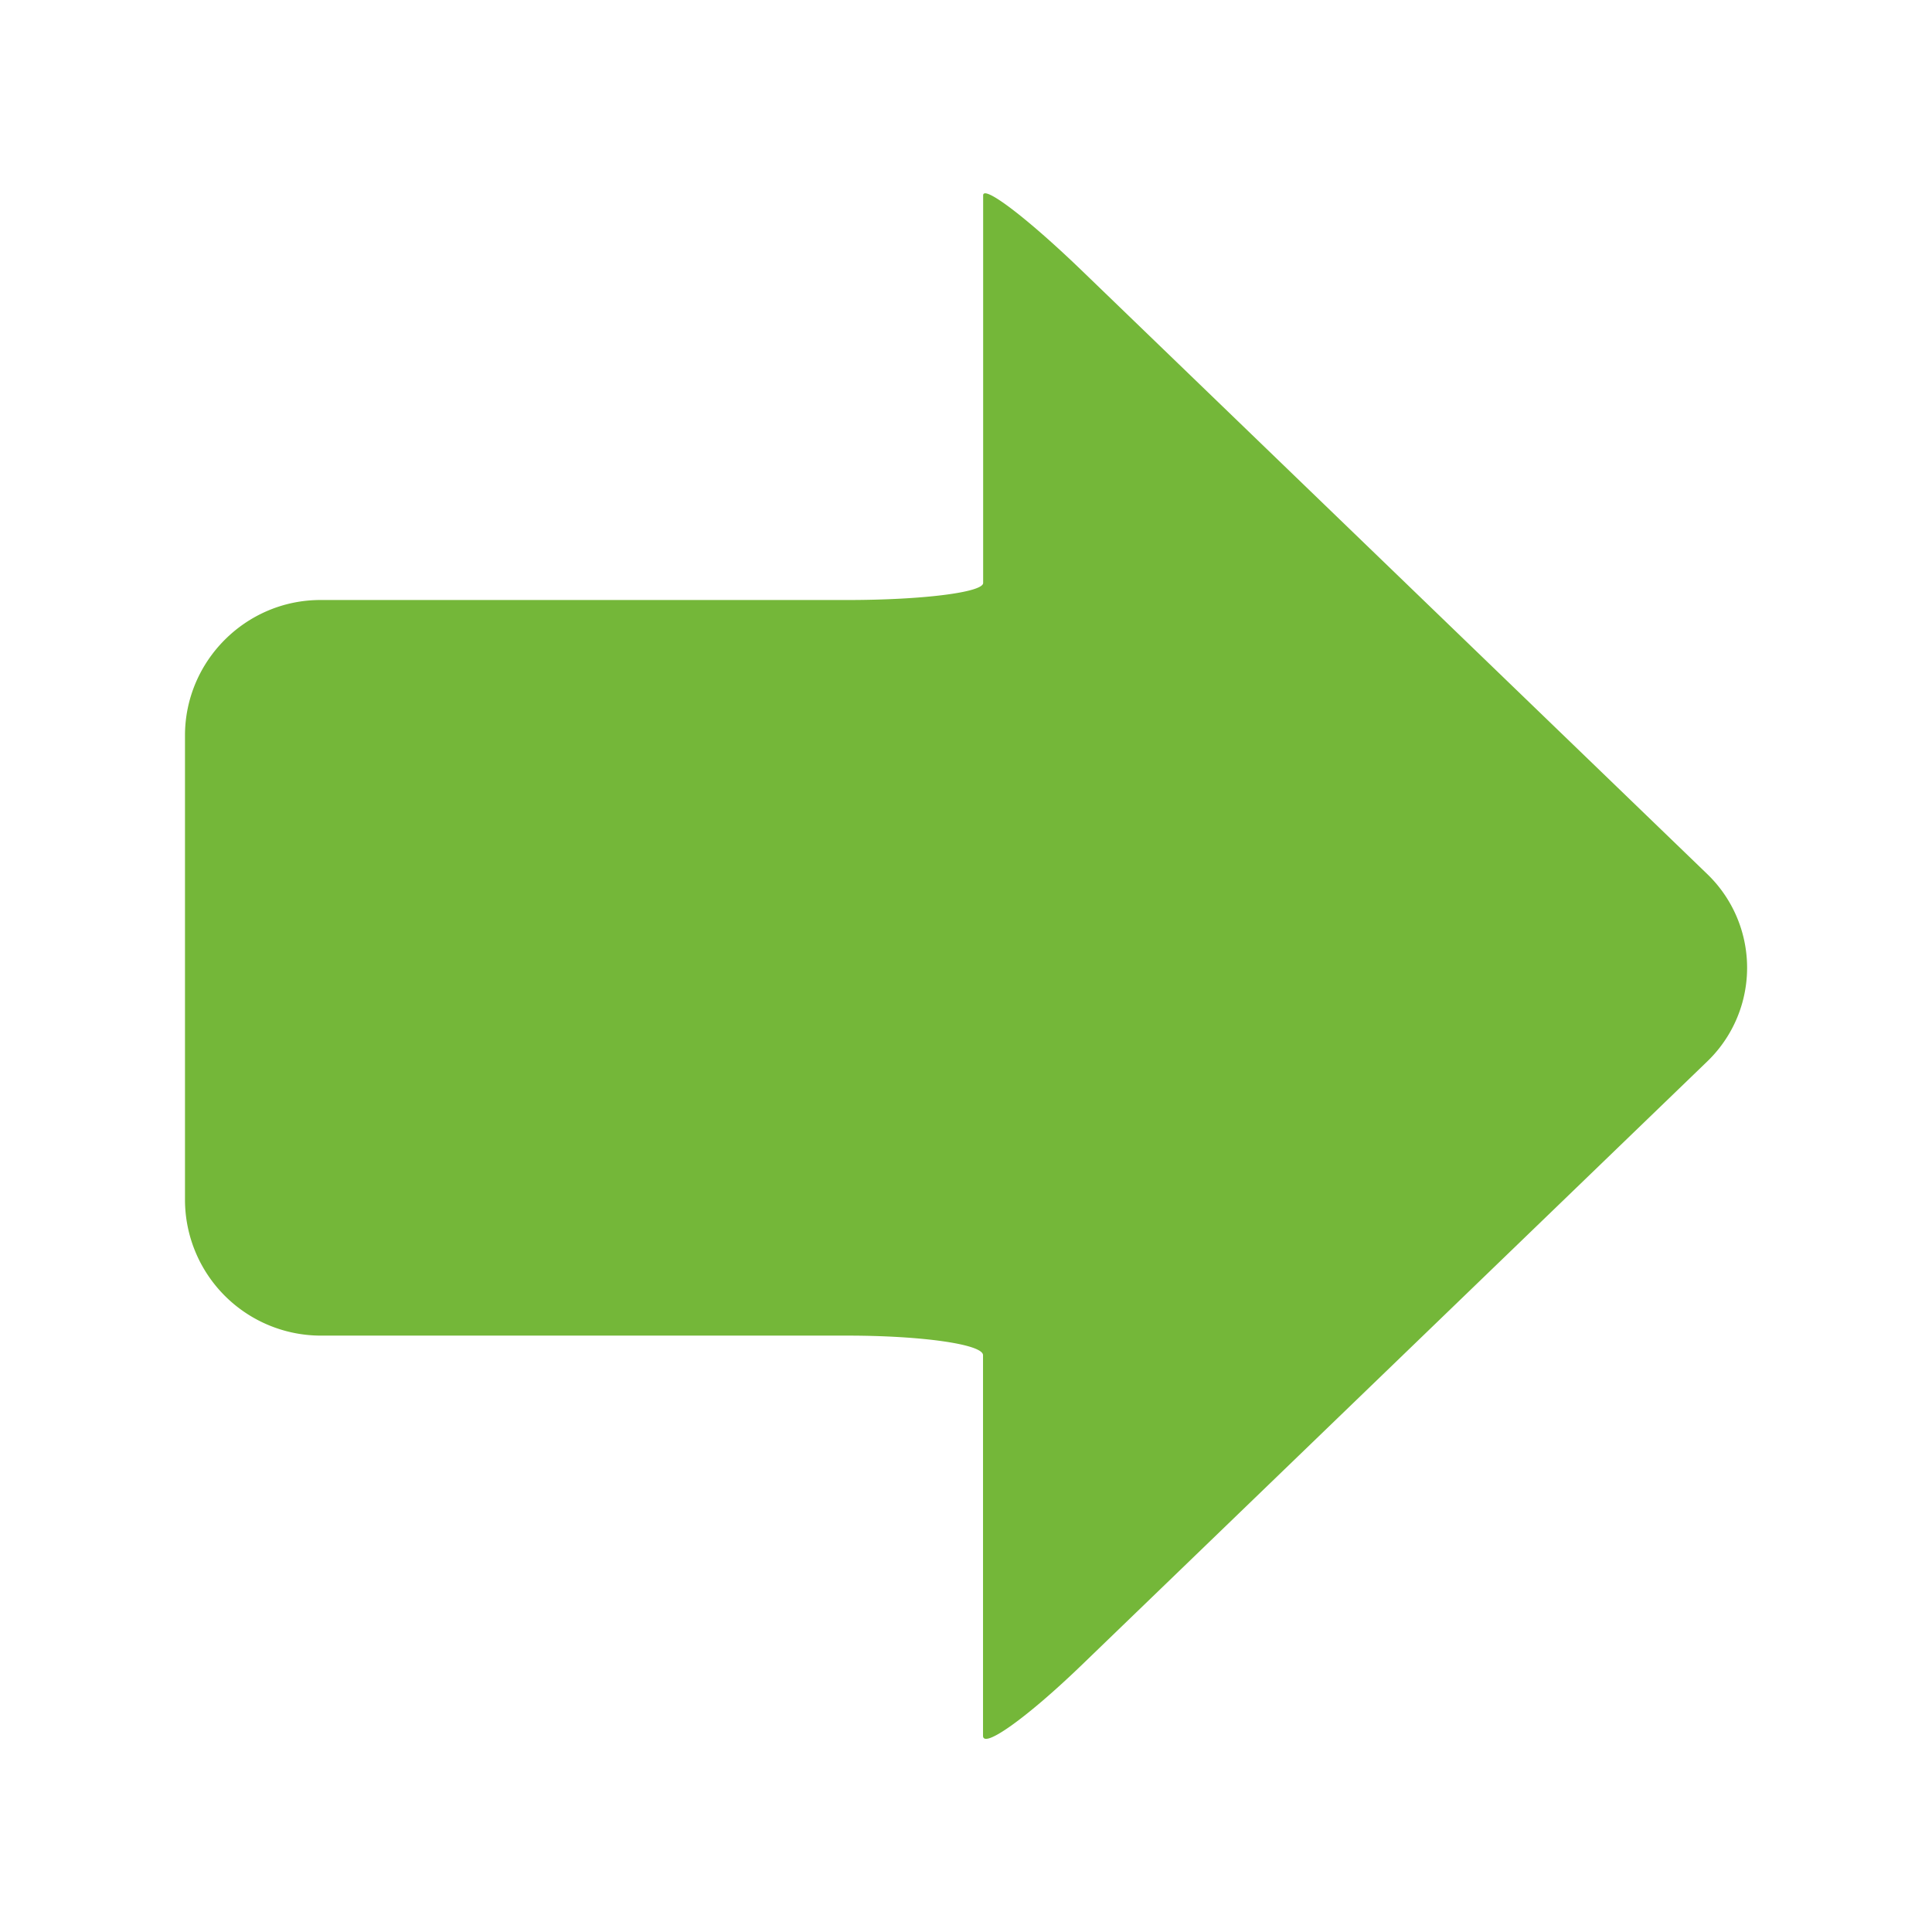 <svg xmlns="http://www.w3.org/2000/svg" width="16" height="16"><linearGradient id="a" x1="3.088" y1="4.073" x2="10.972" y2="11.957"><stop offset="0" stop-color="#74b739"/><stop offset="1" stop-color="#56991c"/></linearGradient><path fill="url(#a)" d="M8.141 14.375v-3.152c0-.09-.504-.162-1.122-.162H2.654a1.126 1.126 0 01-1.122-1.122V6.091c0-.617.504-1.122 1.122-1.122H7.02c.617 0 1.122-.063 1.122-.141v-3.21c0-.09.363.186.808.614l5.186 5.004a1.077 1.077 0 010 1.557L8.95 13.797c-.446.429-.809.688-.809.578z"/></svg>